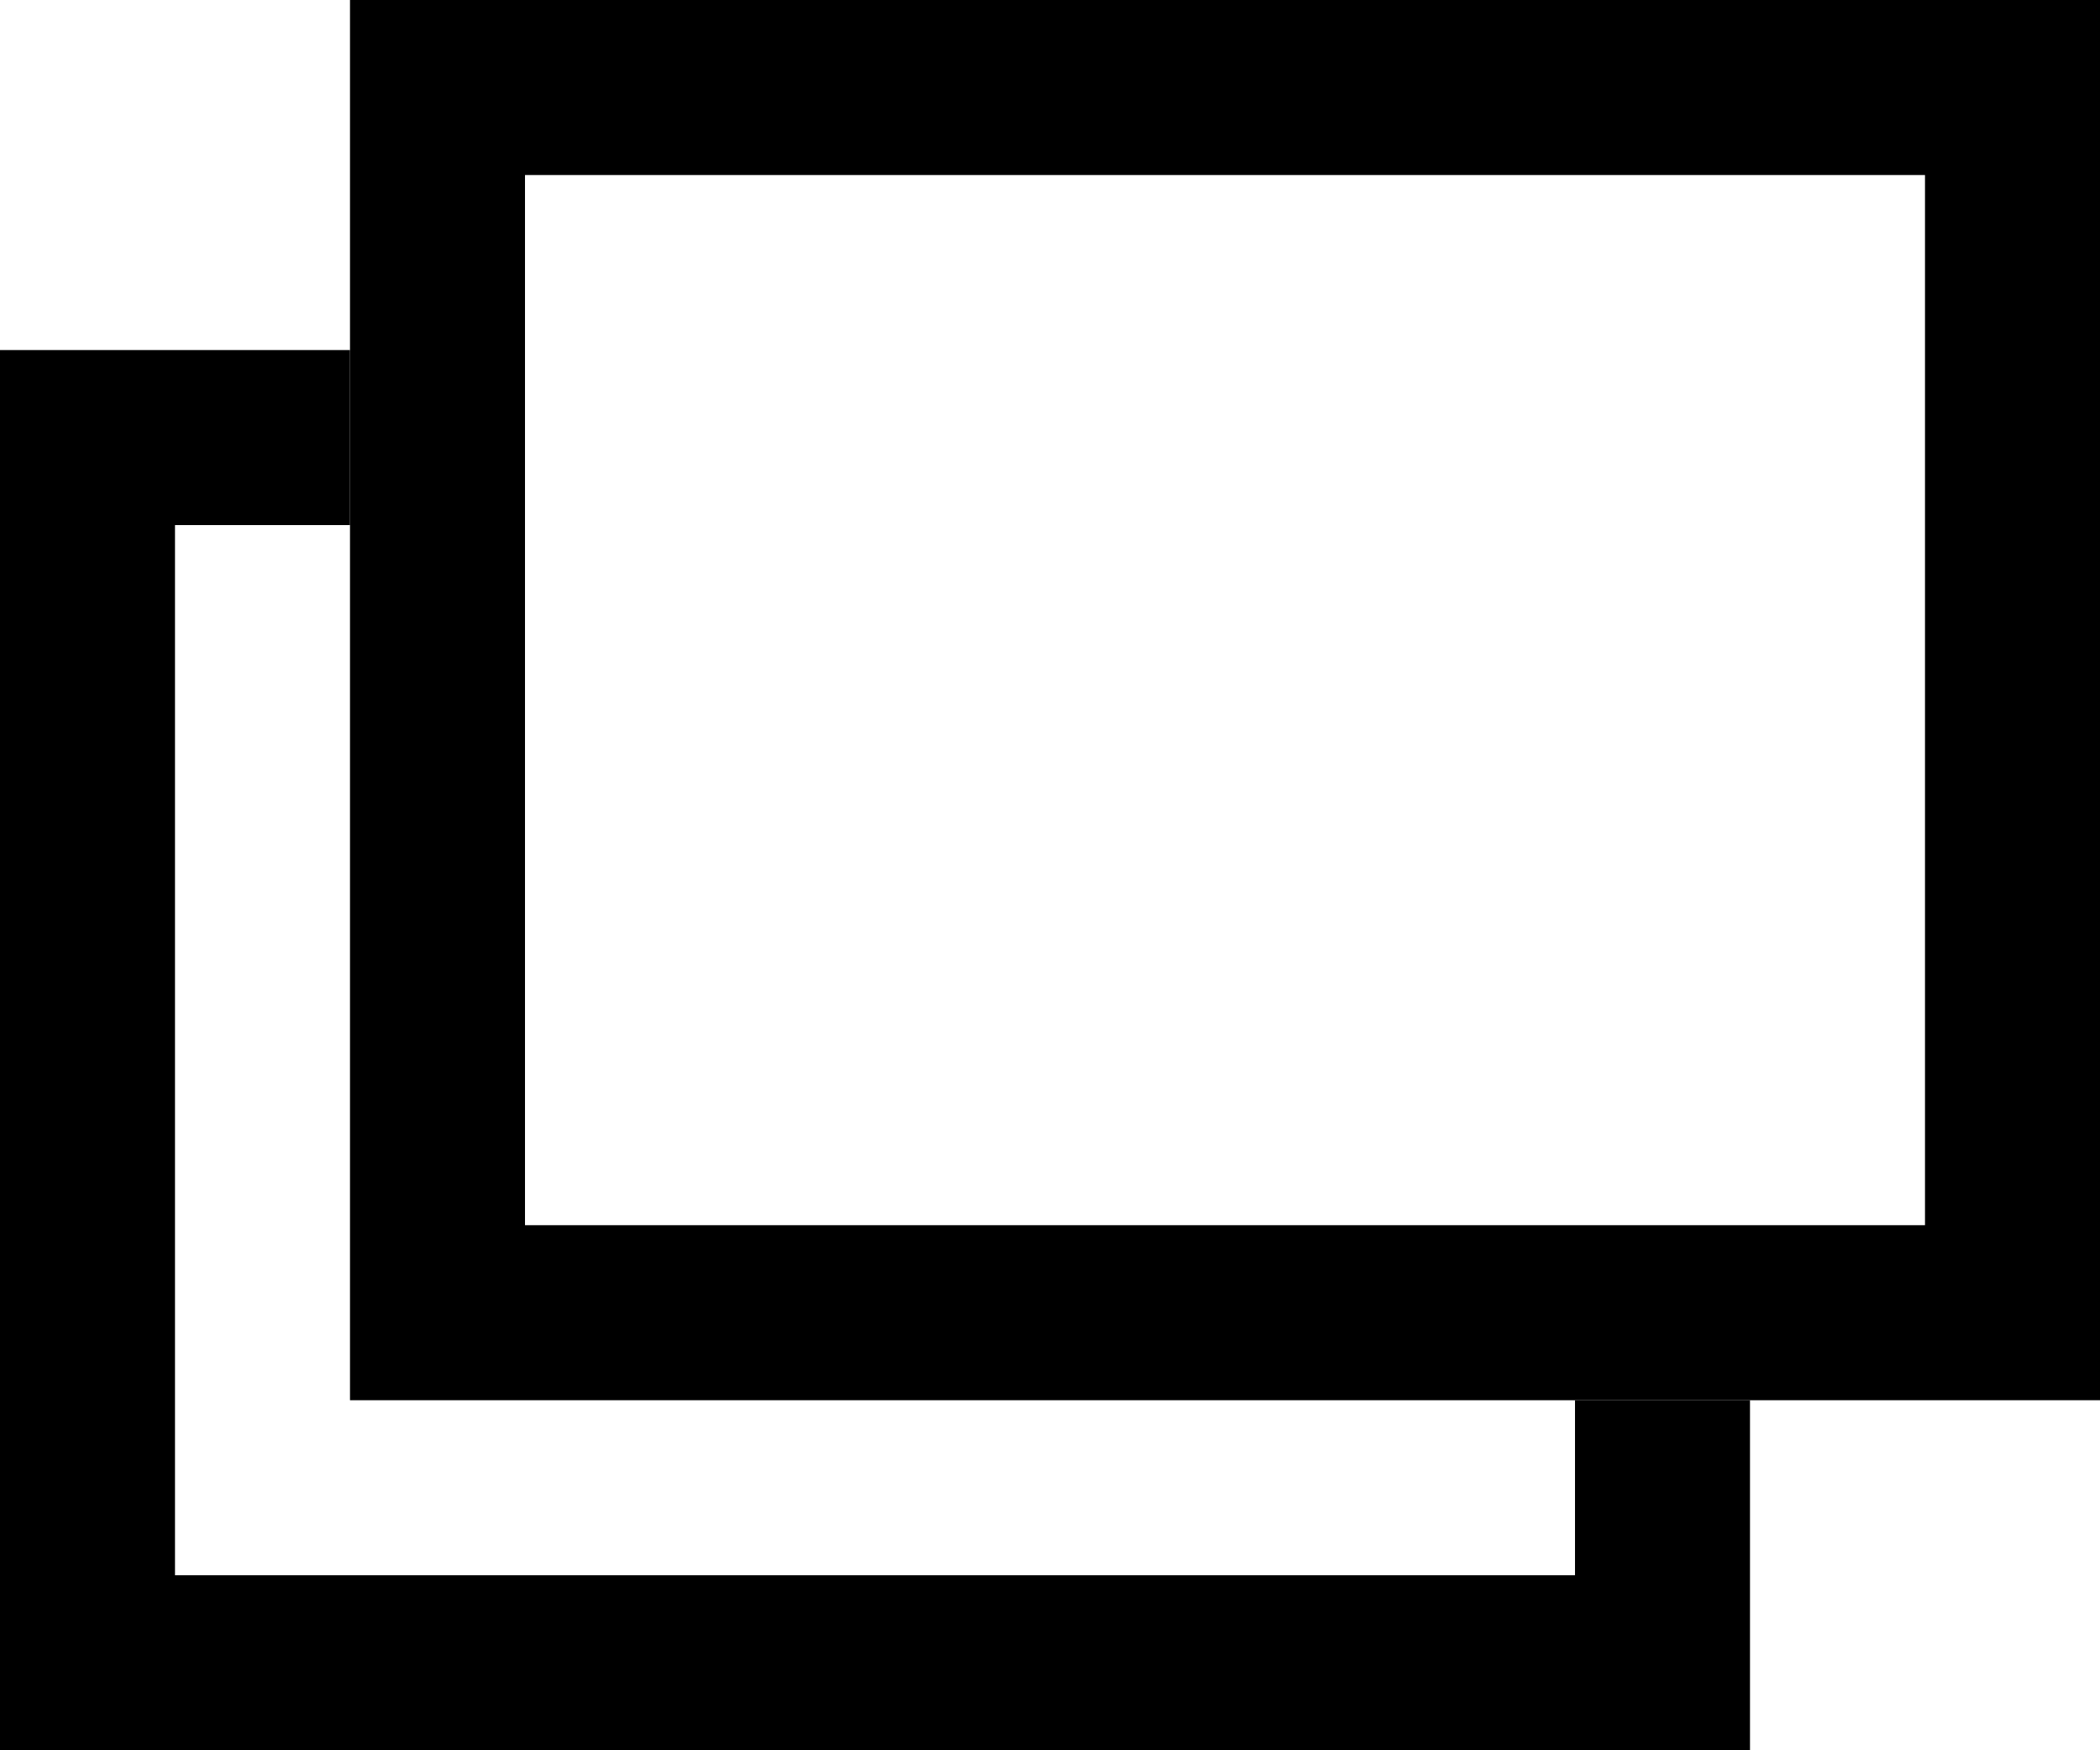 <svg xmlns="http://www.w3.org/2000/svg" xmlns:xlink="http://www.w3.org/1999/xlink" width="12" height="10" viewBox="0 0 12 10"><defs><clipPath id="a"><rect width="12" height="10" fill="none"/></clipPath></defs><g clip-path="url(#a)"><path d="M10,8H0V0H2V1H1V7H9V6h1V8Z" transform="translate(0 2)"/><g transform="translate(2)" fill="none" stroke="#000" stroke-width="1"><rect width="10" height="8" stroke="none"/><rect x="0.5" y="0.5" width="9" height="7" fill="none"/></g></g></svg>